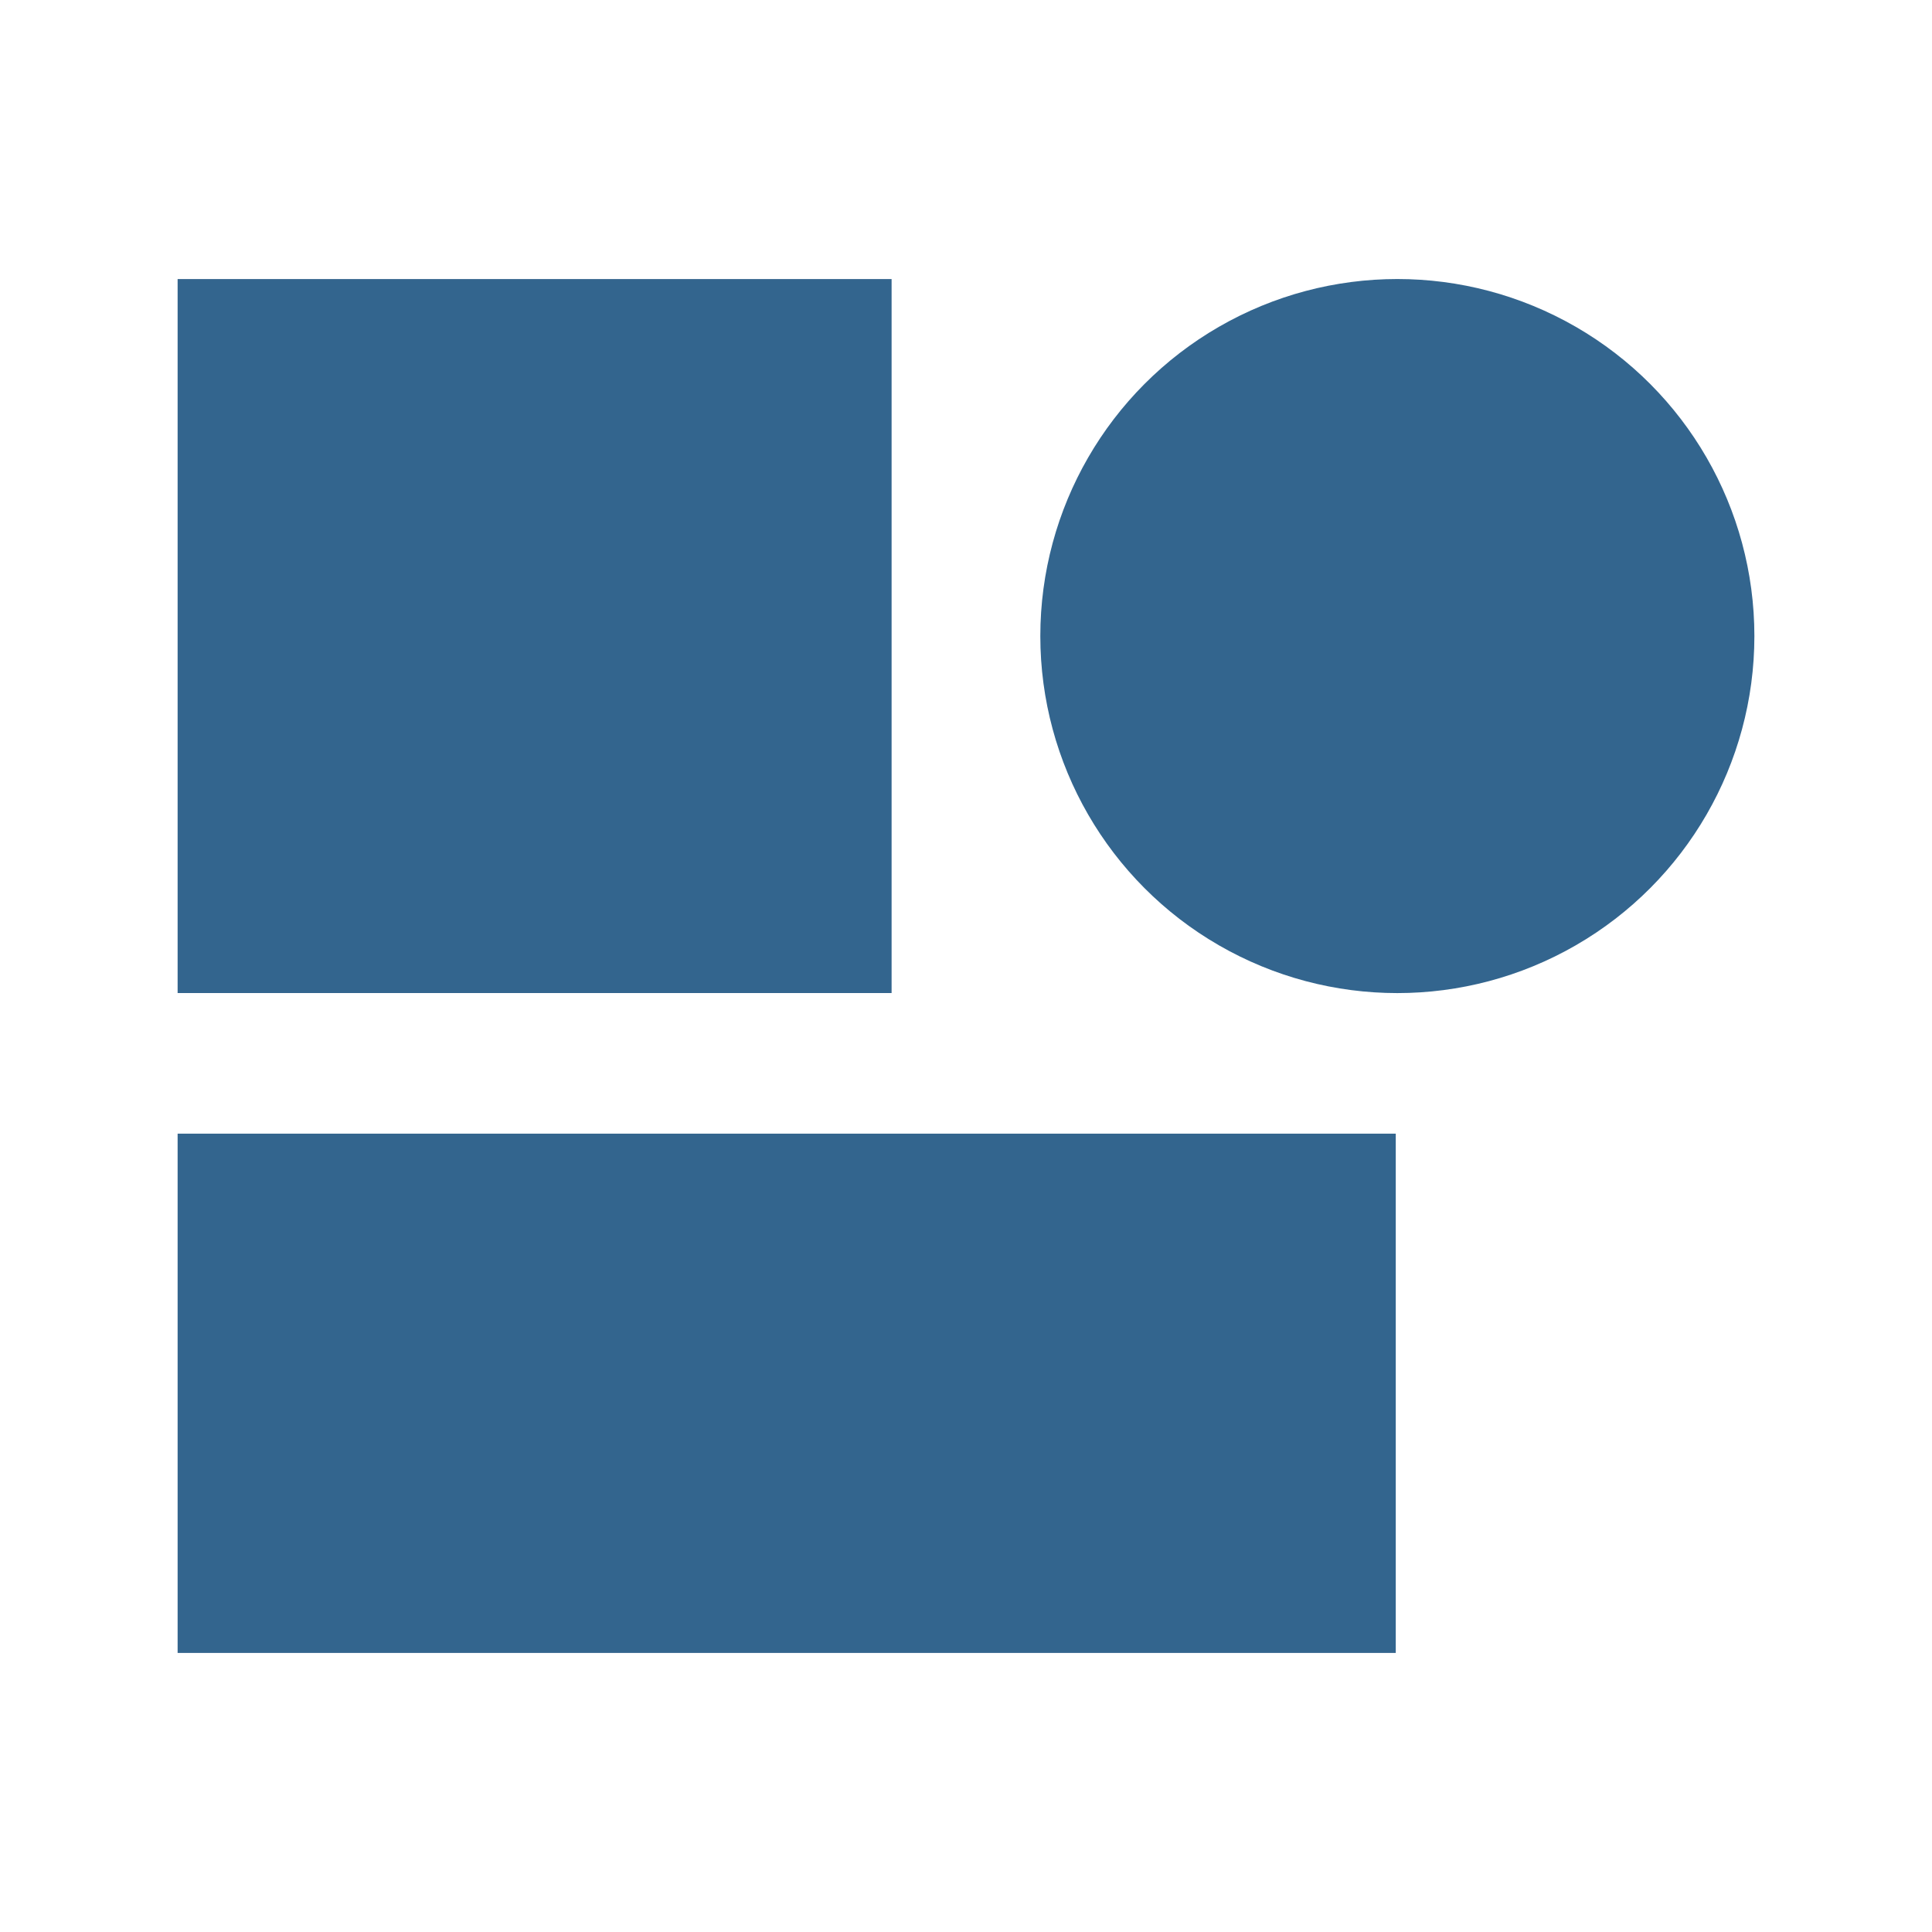 <?xml version="1.0" encoding="utf-8"?>
<!-- Generator: Adobe Illustrator 16.0.0, SVG Export Plug-In . SVG Version: 6.00 Build 0)  -->
<!DOCTYPE svg PUBLIC "-//W3C//DTD SVG 1.1//EN" "http://www.w3.org/Graphics/SVG/1.1/DTD/svg11.dtd">
<svg version="1.1" id="Layer_1" xmlns="http://www.w3.org/2000/svg" xmlns:xlink="http://www.w3.org/1999/xlink" x="0px" y="0px"
	 width="45px" height="45px" viewBox="0 0 45 45" enable-background="new 0 0 45 45" xml:space="preserve">
<g id="Layer_1_1_" display="none">
	<path display="inline" fill="#FFFFFF" d="M42.295,23.657l-1.1-0.478c0.599-0.979,0.976-2.203,0.976-3.404
		c0-1.593-0.698-2.761-1.741-3.021l-1.488-0.52c0.541-1.27,0.854-2.68,0.854-4.082c0-2.833-1.315-4.878-3.263-5.192V6.959
		L7.328,0.325L7.326,0.338c-0.06-0.017-0.119-0.026-0.179-0.026c-0.196,0-0.392,0.077-0.583,0.232
		c-0.886,0.709-1.577,2.92-1.577,5.042c0,0.103,0.004,0.193,0.009,0.29L4.842,5.813c-0.057-0.026-0.12-0.042-0.184-0.042
		c-0.137,0-0.273,0.057-0.405,0.166C3.746,6.363,3.346,7.622,3.346,8.8c0,0.06,0.003,0.11,0.004,0.162
		C3.265,8.923,3.18,8.894,3.082,8.894c-0.179,0-0.362,0.077-0.541,0.23c-0.733,0.624-1.304,2.433-1.304,4.116
		c0,0.967,0.196,1.67,0.533,1.994v0.004l0.179,0.192c-0.636,0.812-1.11,2.479-1.11,4.026c0,0.972,0.198,1.675,0.535,1.996
		l14.61,22.239l0.004-0.008c0.542,0.733,1.321,1.155,2.263,1.155c0.558,0,1.137-0.146,1.734-0.438
		c2.356-1.16,4.229-4.264,4.414-7.228l0.951,0.88c0.805,0.979,1.9,1.536,3.195,1.536c0.784,0,1.605-0.202,2.438-0.616
		c2.229-1.102,4.158-3.475,5.317-6.25l1.938,1.172c0.394,0.32,0.865,0.502,1.398,0.502c0.409,0,0.84-0.104,1.271-0.318
		c1.989-0.988,3.559-3.938,3.559-6.709C44.467,25.34,43.611,23.917,42.295,23.657z M21.114,32.46
		c-0.465,0.205-0.917,0.308-1.347,0.308c-1.649,0-2.757-1.496-2.757-3.72c0-2.962,1.909-6.102,4.257-6.997
		c0.396-0.154,0.784-0.231,1.159-0.231c0.784,0,1.445,0.341,1.926,0.938c0.11,0.26,0.252,0.49,0.418,0.684
		c0.271,0.578,0.414,1.289,0.414,2.103C25.188,28.373,23.359,31.479,21.114,32.46z M27.063,23.585
		c-0.265,0.106-0.524,0.162-0.771,0.162c-0.458,0-0.854-0.185-1.155-0.503c-0.129-0.273-0.275-0.52-0.449-0.737
		c-0.144-0.375-0.225-0.814-0.225-1.311c0-1.983,1.229-4.048,2.748-4.6c0.234-0.085,0.477-0.132,0.691-0.132
		c1.099,0,1.828,1.027,1.828,2.552C29.73,20.942,28.532,22.993,27.063,23.585z M41.762,19.779c0,2.016-1.168,4.172-2.607,4.799
		c-0.264,0.113-0.52,0.172-0.762,0.172c-1.062,0-1.773-1.07-1.773-2.665c0-2.084,1.209-4.252,2.689-4.836
		c0.233-0.09,0.459-0.136,0.676-0.136C41.034,17.113,41.762,18.209,41.762,19.779z M39.391,12.157c0,3.455-2.068,7.098-4.604,8.117
		c-0.456,0.183-0.904,0.277-1.333,0.277c-1.99,0-3.386-1.99-3.386-4.836c0-3.645,2.18-7.328,4.854-8.21
		C35.288,7.385,35.65,7.326,36,7.326C37.995,7.326,39.391,9.311,39.391,12.157z M19.801,44.036
		c-0.537,0.265-1.061,0.399-1.551,0.399c-1.624,0-2.676-1.431-2.676-3.642c0-3.042,1.973-6.378,4.397-7.438
		c0.473-0.205,0.929-0.309,1.36-0.309c1.602,0,2.679,1.463,2.679,3.635C24.012,39.596,22.124,42.893,19.801,44.036z M30.799,38.611
		c-0.775,0.38-1.533,0.576-2.258,0.576c-2.557,0-4.273-2.441-4.273-6.072c0-4.826,3.067-10.129,6.698-11.576
		c0.613-0.247,1.218-0.371,1.788-0.371c2.566,0,4.29,2.438,4.29,6.068C37.044,31.809,34.245,36.912,30.799,38.611z M40.727,33.713
		c-0.375,0.188-0.742,0.281-1.09,0.281c-1.318,0-2.203-1.352-2.203-3.354c0-2.697,1.555-5.574,3.467-6.408
		c0.33-0.146,0.647-0.217,0.957-0.217c1.32,0,2.205,1.348,2.205,3.354C44.063,29.959,42.566,32.805,40.727,33.713z"/>
</g>
<g id="Layer_2" display="none">
	<g display="inline">
		<g>
			<g>
				<path fill="#FFFFFF" d="M9.278,36.111v-3.957l-7.455,7.455h3.955C7.71,39.609,9.275,38.042,9.278,36.111z"/>
				<path fill="#FFFFFF" d="M13.945,36.111v-7c0.003-2.793,2.264-5.055,5.055-5.057h5.057v-3.114H0.723v3.114h5.055
					c2.791,0.002,5.052,2.264,5.055,5.057v7c-0.003,2.789-2.264,5.052-5.055,5.054H0.723v3.11h23.333v-3.11H19
					C16.209,41.163,13.948,38.9,13.945,36.111z"/>
				<polygon fill="#FFFFFF" points="43.178,0.724 20.488,0.724 1.823,19.39 24.512,19.39 				"/>
				<polygon fill="#FFFFFF" points="25.609,20.49 25.609,22.956 34.005,14.562 44.275,4.291 44.275,1.823 				"/>
				<polygon fill="#FFFFFF" points="25.609,40.699 25.609,43.109 39.822,28.186 44.275,23.732 44.275,21.267 40.938,24.605 				"/>
				<path fill="#FFFFFF" d="M43.178,20.167h-3.957c-0.066-0.005-0.132-0.018-0.193-0.04c-0.063,0.021-0.129,0.035-0.191,0.04
					c-2.169-0.004-4.1-1.389-4.788-3.445l-8.659,8.661c-0.146,0.146-0.347,0.227-0.552,0.229H19c-1.932,0.006-3.498,1.568-3.5,3.5v7
					c0.002,1.935,1.567,3.498,3.5,3.498h5.5l15.324-16.09L43.178,20.167z M19.163,37.014c-0.223,0.225-0.559,0.291-0.851,0.17
					c-0.292-0.119-0.481-0.406-0.479-0.722c0-0.431,0.348-0.778,0.777-0.778c0.43,0,0.778,0.353,0.778,0.778
					C19.391,36.667,19.31,36.866,19.163,37.014z M22.285,33.741l-0.778,0.813c-0.296,0.313-0.789,0.319-1.1,0.023
					c-0.311-0.297-0.323-0.789-0.026-1.104l0.778-0.813c0.191-0.2,0.476-0.285,0.747-0.221c0.27,0.063,0.484,0.271,0.563,0.537
					C22.547,33.252,22.476,33.538,22.285,33.741z M25.396,30.48l-0.777,0.813c-0.299,0.313-0.789,0.32-1.102,0.023
					c-0.313-0.297-0.322-0.787-0.024-1.102l0.778-0.813c0.295-0.313,0.787-0.321,1.099-0.025
					C25.682,29.676,25.691,30.17,25.396,30.48z M28.506,27.223l-0.777,0.814c-0.295,0.311-0.789,0.32-1.1,0.025
					c-0.313-0.299-0.322-0.787-0.025-1.103l0.778-0.813c0.296-0.313,0.788-0.324,1.099-0.025
					C28.792,26.418,28.803,26.911,28.506,27.223z M31.618,23.963l-0.778,0.814c-0.191,0.201-0.477,0.283-0.747,0.219
					s-0.483-0.27-0.563-0.536c-0.074-0.267-0.008-0.556,0.188-0.757l0.778-0.814c0.297-0.311,0.784-0.322,1.101-0.026
					C31.902,23.16,31.914,23.65,31.618,23.963z M33.939,21.529c-0.146,0.148-0.349,0.233-0.551,0.233
					c-0.209,0-0.408-0.085-0.557-0.233c-0.146-0.143-0.229-0.34-0.229-0.545c-0.002-0.315,0.188-0.602,0.479-0.725
					c0.293-0.12,0.628-0.053,0.853,0.171c0.146,0.15,0.227,0.346,0.229,0.553C34.169,21.189,34.088,21.386,33.939,21.529z"/>
			</g>
		</g>
	</g>
</g>
<g id="Layer_3" display="none">
	<rect x="1.159" y="1.16" display="inline" fill="#FFFFFF" width="42.681" height="42.681"/>
	<path display="inline" fill="#33658F" d="M1.159,1.16v42.681H43.84V1.16H1.159z M2.6,3.721C2.813,3.56,2.973,3.347,3.186,3.133
		C3.4,2.919,3.56,2.76,3.72,2.6h2.347c-0.533,0.533-1.173,1.067-1.76,1.707C3.667,4.947,3.133,5.535,2.6,6.068V3.721z M2.6,7.828
		c0.8-0.694,1.76-1.6,2.72-2.56c0.96-0.961,1.813-1.921,2.561-2.721h2.881C9.749,3.24,8.148,4.681,6.441,6.388
		C4.733,8.095,3.293,9.695,2.6,10.709V7.828z M42.398,9.428c-1.492-1.333-2.613-2.133-2.828-1.92
		c-0.213,0.213,0.961,1.76,2.828,3.788v2.348c-2.506-2.454-4.695-4.215-4.961-3.949c-0.271,0.268,1.65,2.668,4.316,5.335
		c0.219,0.213,0.432,0.427,0.645,0.64v2.348c-0.533-0.587-1.121-1.227-1.76-1.867c-2.668-2.667-5.068-4.588-5.334-4.322
		c-0.271,0.268,1.646,2.668,4.316,5.335c1.018,1.014,1.979,1.867,2.771,2.614v2.934c-0.688-0.96-2.134-2.613-3.896-4.428
		c-2.666-2.667-5.067-4.588-5.334-4.321c-0.269,0.267,1.653,2.668,4.319,5.335c2.136,2.134,4.108,3.788,4.908,4.216v9.762
		c-1.547-1.385-2.724-2.236-2.937-2.022c-0.213,0.215,1.019,1.867,2.937,3.896v2.293c-2.563-2.561-4.806-4.318-5.068-4.055
		c-0.264,0.268,1.654,2.666,4.322,5.336c0.269,0.269,0.533,0.531,0.746,0.744v2.401c-0.586-0.644-1.229-1.281-1.918-1.976
		c-2.67-2.67-5.072-4.59-5.338-4.322c-0.267,0.27,1.651,2.671,4.319,5.336c0.534,0.533,1.118,1.066,1.603,1.549H38.71
		c-0.157-0.161-0.271-0.27-0.426-0.43c-2.671-2.668-5.069-4.588-5.337-4.319c-0.27,0.269,1.386,2.349,3.73,4.749H34.33
		c-1.867-1.708-3.307-2.828-3.521-2.614c-0.156,0.161,0.535,1.173,1.764,2.614h-9.44c-0.587-0.906-2.134-2.723-4.108-4.696
		c-2.667-2.667-5.068-4.586-5.336-4.317c-0.266,0.267,1.655,2.666,4.322,5.336c1.602,1.602,3.095,2.936,4.108,3.682H19.29
		c-0.693-0.746-1.493-1.652-2.4-2.561c-2.668-2.67-5.069-4.592-5.336-4.323c-0.267,0.269,1.655,2.67,4.323,5.337
		c0.532,0.531,1.065,1.064,1.599,1.547h-2.347c-0.161-0.161-0.268-0.268-0.427-0.428c-2.668-2.67-5.068-4.59-5.335-4.321
		c-0.267,0.269,1.39,2.295,3.738,4.748h-2.348c-1.867-1.708-3.308-2.772-3.521-2.562c-0.161,0.158,0.533,1.172,1.76,2.562H2.6
		v-7.204c0.907-0.529,2.774-2.132,4.802-4.158c2.668-2.671,4.587-5.068,4.321-5.338c-0.267-0.267-2.667,1.654-5.335,4.323
		C4.68,31.783,3.293,33.33,2.6,34.343v-2.878c0.8-0.697,1.707-1.55,2.668-2.51c2.667-2.666,4.587-5.068,4.321-5.335
		c-0.267-0.269-2.667,1.653-5.335,4.321C3.667,28.529,3.08,29.113,2.6,29.65V27.3c0.16-0.159,0.319-0.319,0.533-0.534
		C5.8,24.1,7.721,21.7,7.454,21.433c-0.266-0.267-2.4,1.441-4.854,3.84v-2.346c1.761-1.921,2.935-3.416,2.668-3.629
		c-0.161-0.16-1.228,0.587-2.668,1.814v-9.496c0.854-0.479,2.774-2.134,4.854-4.214c2.081-2.081,3.682-3.948,4.215-4.855h9.497
		C19.938,3.987,19.192,5,19.352,5.214c0.212,0.213,1.707-0.907,3.576-2.667h2.345C22.874,5,21.22,7.081,21.485,7.348
		c0.268,0.267,2.667-1.653,5.337-4.321c0.158-0.16,0.318-0.32,0.479-0.48h2.35c-0.537,0.48-1.121,1.013-1.65,1.6
		c-2.67,2.667-4.59,5.068-4.324,5.335c0.27,0.267,2.672-1.654,5.338-4.321c0.963-0.961,1.762-1.814,2.455-2.614h2.879
		c-1.014,0.747-2.561,2.134-4.217,3.734c-2.668,2.668-4.586,5.068-4.316,5.335c0.268,0.267,2.668-1.653,5.336-4.321
		c2.023-2.027,3.629-3.841,4.162-4.748h7.146v6.881H42.398z"/>
	<path display="inline" fill="#33658F" d="M36.371,20.419c2.666,2.667,4.588,5.067,4.32,5.334c-0.27,0.269-2.666-1.653-5.334-4.32
		c-2.67-2.668-4.59-5.068-4.322-5.335C31.303,15.832,33.701,17.751,36.371,20.419z M27.941,13.804
		c0.266,0.267,2.668-1.654,5.334-4.322c2.67-2.667,4.588-5.068,4.32-5.335c-0.27-0.266-2.666,1.654-5.334,4.321
		C29.596,11.137,27.674,13.537,27.941,13.804z M15.885,31.25c-0.268,0.266,1.653,2.667,4.322,5.336
		c2.667,2.666,5.066,4.586,5.334,4.32c0.266-0.268-1.654-2.668-4.321-5.336C18.552,32.902,16.15,30.982,15.885,31.25z M8.521,32.209
		c-2.668,2.67-4.588,5.068-4.321,5.337c0.266,0.265,2.667-1.655,5.334-4.323c2.668-2.666,4.588-5.063,4.321-5.334
		C13.589,27.621,11.188,29.543,8.521,32.209z M25.594,17.218c0.266-0.267-1.656-2.667-4.322-5.335
		c-2.667-2.668-5.068-4.588-5.333-4.322c-0.268,0.267,1.652,2.668,4.32,5.335C22.928,15.564,25.273,17.539,25.594,17.218z
		 M23.406,19.405c0.266-0.267-1.653-2.667-4.323-5.335c-2.667-2.667-5.067-4.588-5.334-4.321c-0.266,0.267,1.653,2.667,4.321,5.335
		C20.738,17.751,23.139,19.672,23.406,19.405z M11.616,11.883c-0.267,0.267,1.654,2.668,4.323,5.335
		c2.667,2.668,5.067,4.588,5.333,4.321s-1.653-2.667-4.322-5.334C14.284,13.537,11.882,11.616,11.616,11.883z M9.481,14.017
		c-0.266,0.267,1.655,2.667,4.322,5.335c2.668,2.667,5.068,4.587,5.336,4.321c0.267-0.267-1.655-2.668-4.322-5.335
		C12.149,15.67,9.749,13.75,9.481,14.017z M17.004,25.809c0.267-0.268-1.654-2.668-4.321-5.333c-2.668-2.667-5.07-4.588-5.336-4.321
		c-0.266,0.267,1.654,2.668,4.322,5.335C14.337,24.152,16.684,26.128,17.004,25.809z M19.139,29.009
		c0.267,0.267,2.667-1.655,5.335-4.321c2.666-2.667,4.584-5.064,4.317-5.333c-0.269-0.268-2.668,1.653-5.338,4.321
		C20.792,26.343,18.817,28.741,19.139,29.009z M25.594,25.859c-2.666,2.67-4.588,5.064-4.322,5.336
		c0.266,0.27,2.666-1.652,5.335-4.321c2.666-2.668,4.588-5.068,4.316-5.335C30.662,21.219,28.262,23.193,25.594,25.859z
		 M23.406,33.33c0.266,0.266,2.668-1.654,5.334-4.321c2.668-2.665,4.59-5.069,4.324-5.335c-0.271-0.267-2.67,1.652-5.336,4.322
		C25.061,30.663,23.139,33.064,23.406,33.33z M35.197,25.809c-0.268-0.268-2.67,1.651-5.336,4.319
		c-2.668,2.668-4.588,5.069-4.32,5.335c0.266,0.27,2.666-1.652,5.332-4.32C33.543,28.475,35.516,26.074,35.197,25.809z
		 M32.049,32.264c-2.668,2.666-4.59,5.067-4.32,5.334c0.271,0.271,2.666-1.654,5.336-4.322c2.666-2.666,4.586-5.063,4.32-5.332
		C37.066,27.674,34.717,29.598,32.049,32.264z M13.91,4.254c-0.267-0.267-2.668,1.653-5.334,4.322
		c-2.668,2.667-4.588,5.068-4.322,5.334c0.266,0.266,2.667-1.654,5.335-4.321C12.256,6.921,14.176,4.521,13.91,4.254z"/>
	<g display="inline">
		<path fill="#FFFFFF" d="M42.111,2.887v39.226H2.887V2.887H42.111 M44.111,0.887H0.887v43.226h43.226V0.887H44.111z"/>
	</g>
</g>
<g id="Layer_4" display="none">
	<g display="inline">
		<polygon fill="#8F8F8E" points="17.198,38.324 0.73,31.637 0.73,34.164 17.198,40.848 		"/>
		<polygon fill="#8F8F8E" points="17.854,38.236 17.854,40.76 44.271,14.47 44.271,11.917 		"/>
	</g>
	<g display="inline">
		<polygon fill="#8F8F8E" points="34.057,20.877 22.335,9.198 21.64,9.892 33.529,21.735 44.271,11.031 27.4,4.152 22.91,8.626 		
			"/>
		<polygon fill="#8F8F8E" points="27.468,27.771 30.684,24.568 18.795,12.725 15.58,15.927 		"/>
		<polygon fill="#8F8F8E" points="10.281,22.654 21.443,33.773 22.725,32.496 10.837,20.653 0.73,30.723 17.601,37.602 
			20.896,34.32 		"/>
	</g>
</g>
<path display="none" fill="#33658E" d="M36.023,6.935V35.17v0.001c-0.002,0.11-0.025,0.226-0.066,0.331
	c-0.01,0.025-0.02,0.053-0.029,0.078c-0.045,0.1-0.111,0.188-0.186,0.268l-0.006,0.006c-0.062,0.063-0.131,0.115-0.213,0.158
	c-0.017,0.01-0.027,0.01-0.047,0.018c-0.119,0.046-0.24,0.08-0.371,0.097c-0.021,0-0.033,0.009-0.053,0.009H9.941
	c-0.255,0-0.502-0.102-0.683-0.283c-0.185-0.182-0.286-0.428-0.286-0.683V6.933c0.005-0.615-0.29-1.194-0.787-1.55
	C7.855,5.131,7.455,4.996,7.039,5H5.112v35h34.777V5h-1.932C36.891,5.002,36.023,5.868,36.023,6.935z"/>
<g>
	<g>
		<rect x="4.137" y="6.5" fill="#33658E" width="16.63" height="16.63"/>
		<circle fill="#33658E" cx="32.547" cy="14.815" r="8.316"/>
	</g>
	<rect x="4.137" y="26.405" fill="#33658E" width="28.373" height="12.095"/>
</g>
</svg>
